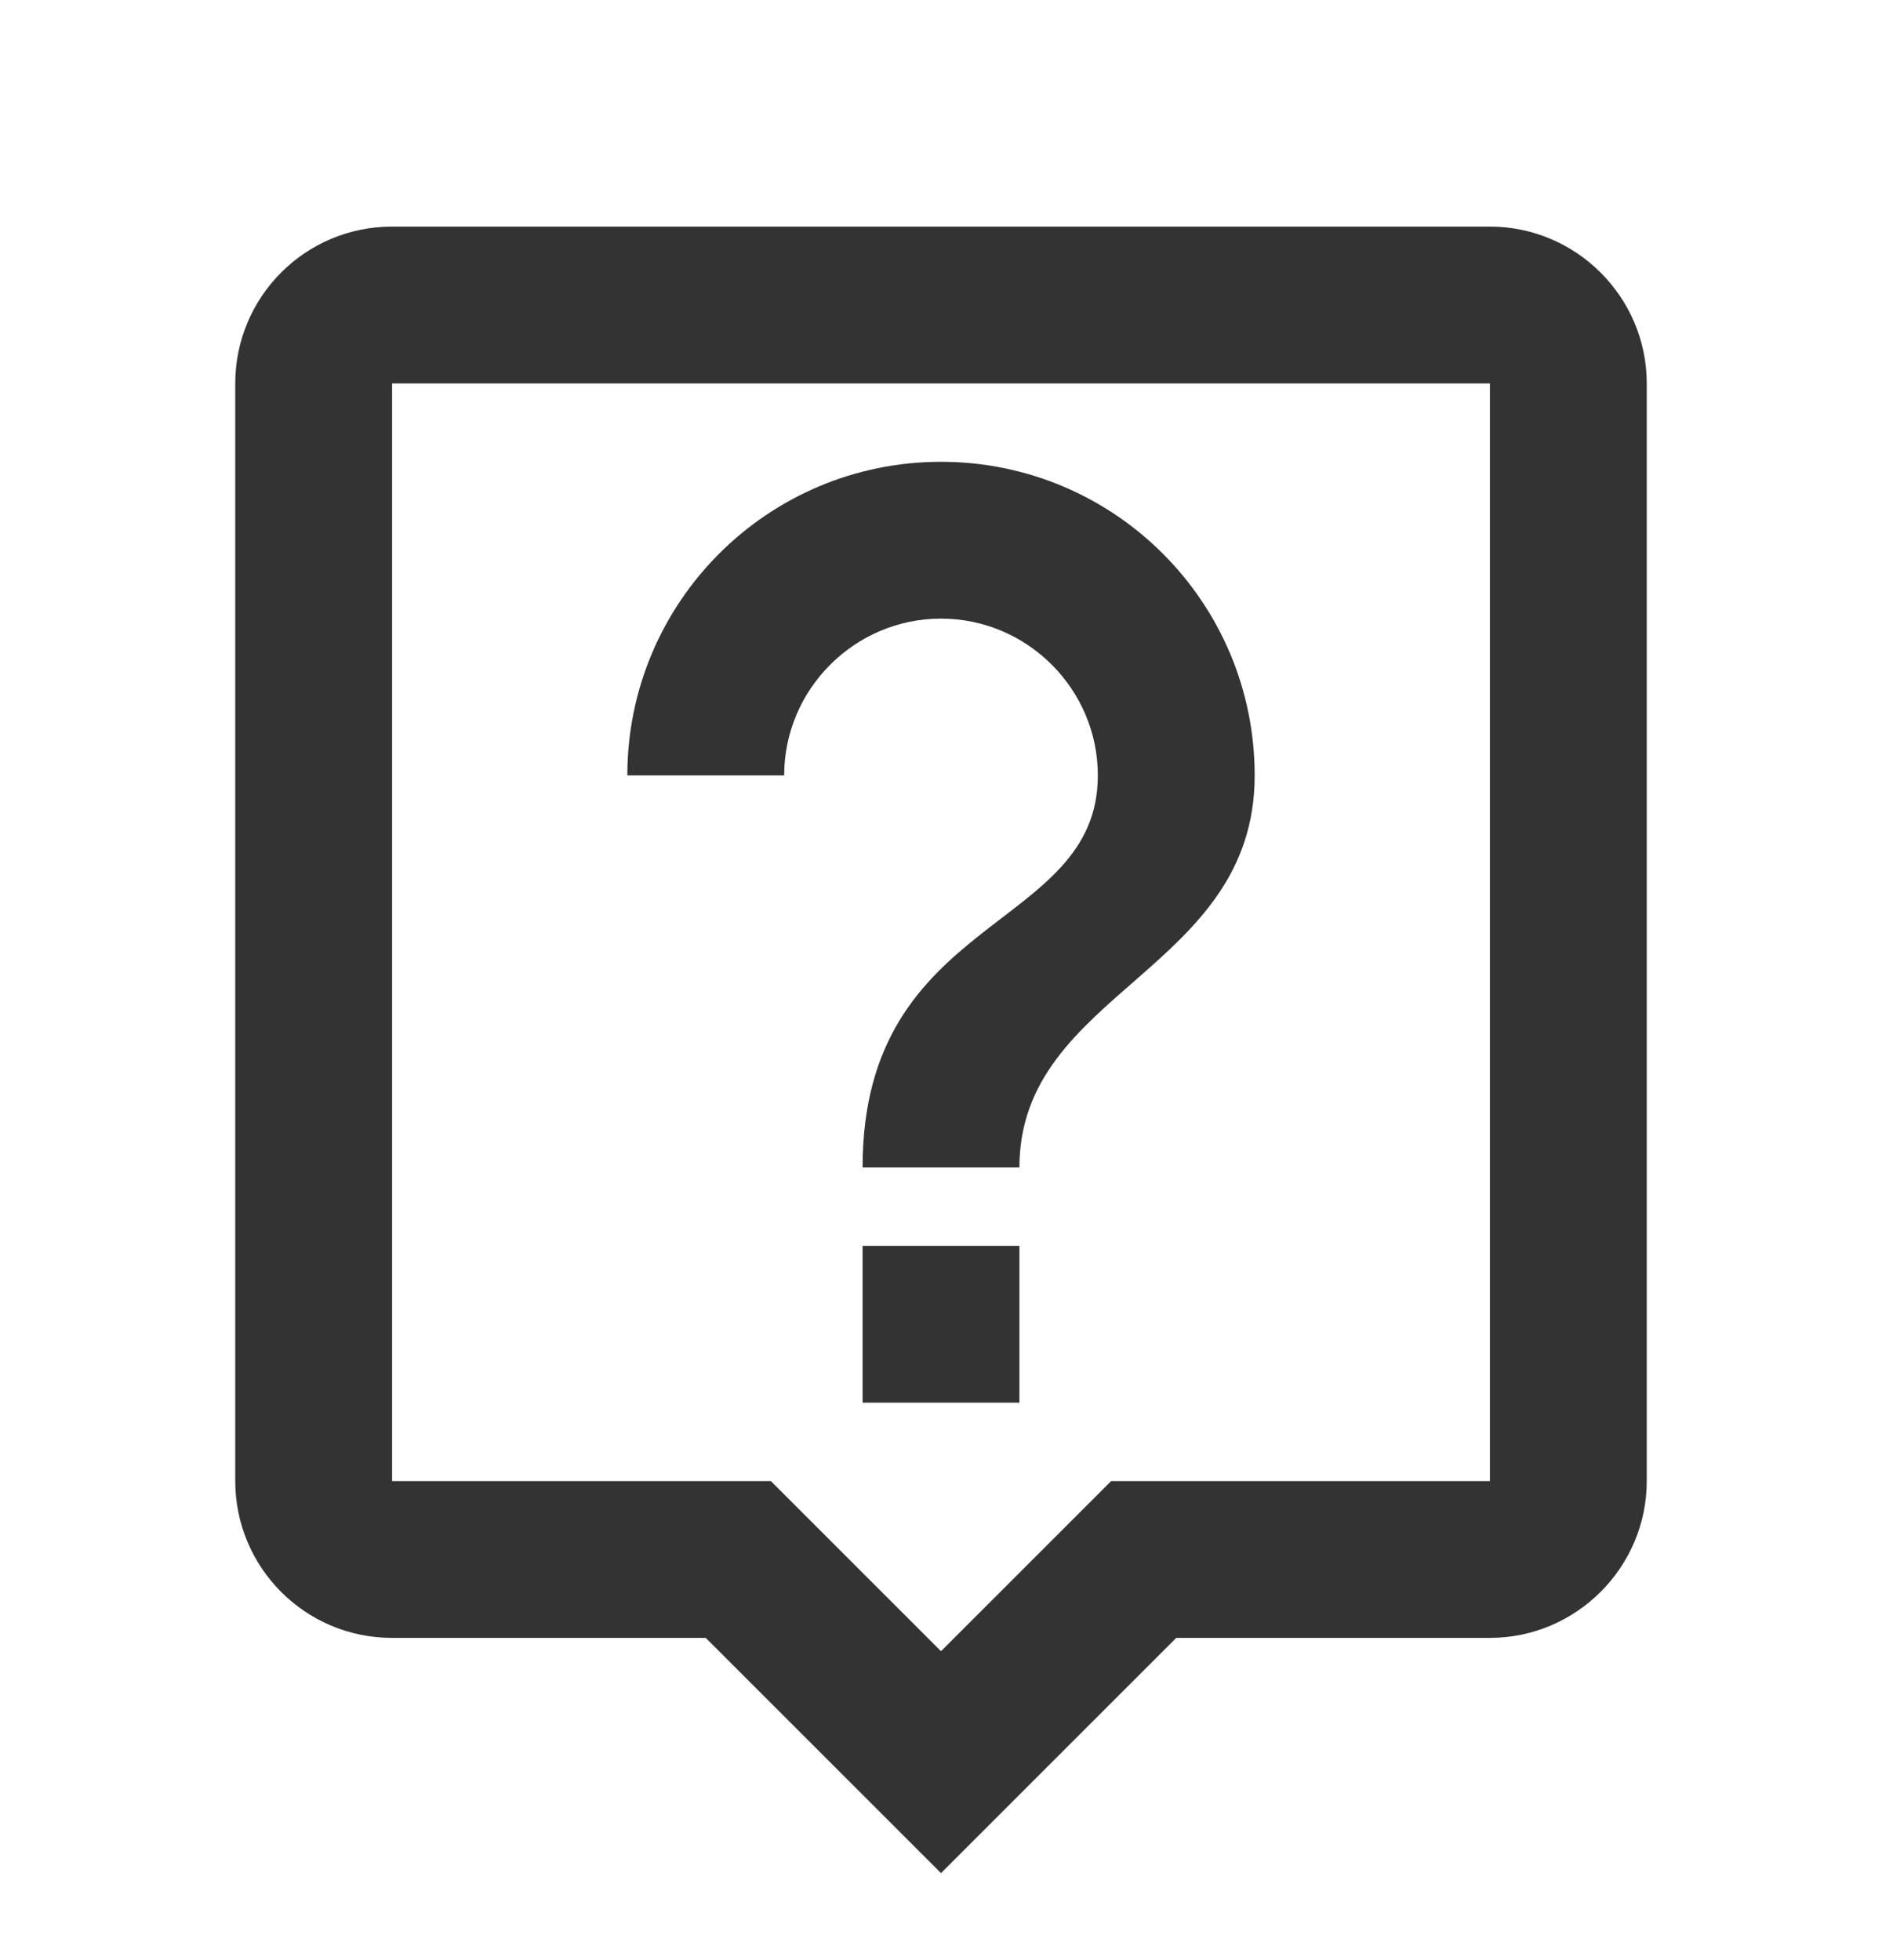 <svg width="24" height="25" viewBox="0 0 24 25" fill="none" xmlns="http://www.w3.org/2000/svg">
<g id="Live help" clip-path="url(#clip0_126_3)">
<path id="Vector" d="M19 2.89H5C3.89 2.89 3 3.79 3 4.89V18.89C3 19.99 3.89 20.89 5 20.89H9L12 23.89L15 20.89H19C20.1 20.89 21 19.99 21 18.89V4.89C21 3.79 20.1 2.89 19 2.89ZM19 18.89H14.17L13.58 19.48L12 21.06L10.41 19.47L9.83 18.89H5V4.89H19V18.89ZM11 15.89H13V17.89H11V15.89ZM12 7.89C13.1 7.89 14 8.79 14 9.89C14 11.89 11 11.64 11 14.89H13C13 12.64 16 12.39 16 9.89C16 7.68 14.21 5.89 12 5.89C9.79 5.89 8 7.68 8 9.89H10C10 8.79 10.9 7.89 12 7.89Z" fill="#333333"/>
</g>
<defs>
<clipPath id="clip0_126_3">
<rect width="24" height="24" fill="white" transform="translate(0 0.889)"/>
</clipPath>
</defs>
</svg>
